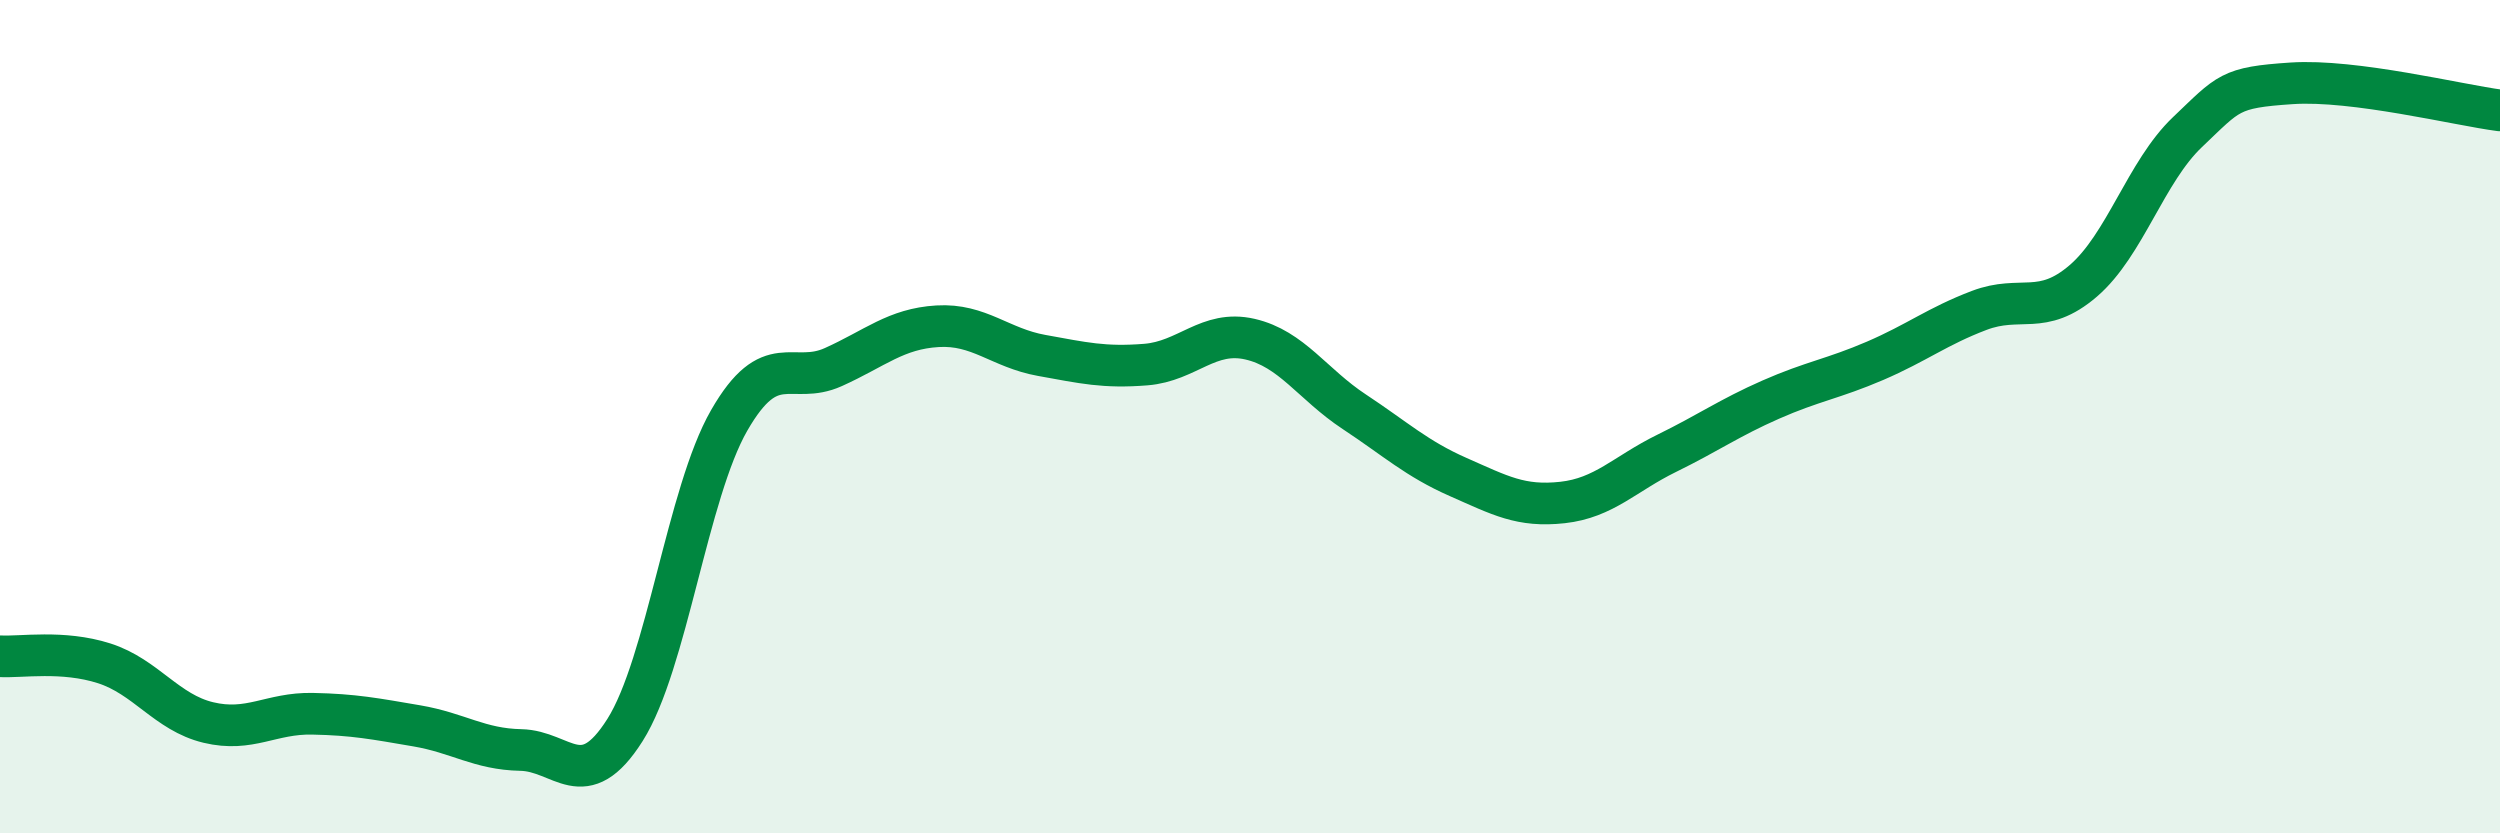 
    <svg width="60" height="20" viewBox="0 0 60 20" xmlns="http://www.w3.org/2000/svg">
      <path
        d="M 0,15.75 C 0.5,15.78 1.5,15.6 2.5,15.92 C 3.5,16.24 4,17.1 5,17.34 C 6,17.58 6.5,17.11 7.5,17.13 C 8.5,17.15 9,17.25 10,17.42 C 11,17.59 11.5,17.98 12.5,18 C 13.5,18.02 14,19.1 15,17.52 C 16,15.94 16.5,11.83 17.5,10.09 C 18.5,8.35 19,9.26 20,8.81 C 21,8.36 21.5,7.89 22.5,7.83 C 23.5,7.77 24,8.35 25,8.53 C 26,8.71 26.5,8.83 27.5,8.75 C 28.5,8.67 29,7.91 30,8.14 C 31,8.37 31.5,9.22 32.5,9.88 C 33.5,10.54 34,11.01 35,11.45 C 36,11.89 36.5,12.17 37.5,12.06 C 38.5,11.95 39,11.37 40,10.88 C 41,10.39 41.5,10.03 42.5,9.59 C 43.5,9.15 44,9.09 45,8.66 C 46,8.23 46.5,7.83 47.5,7.45 C 48.5,7.07 49,7.6 50,6.74 C 51,5.88 51.5,4.12 52.5,3.17 C 53.5,2.22 53.5,2.1 55,2 C 56.5,1.9 59,2.52 60,2.65L60 20L0 20Z"
        fill="#008740"
        opacity="0.1"
        stroke-linecap="round"
        stroke-linejoin="round"
      />
      <path
        d="M 0,15.75 C 0.5,15.78 1.5,15.6 2.5,15.92 C 3.5,16.24 4,17.1 5,17.34 C 6,17.58 6.5,17.11 7.5,17.13 C 8.5,17.15 9,17.25 10,17.42 C 11,17.59 11.5,17.98 12.5,18 C 13.5,18.02 14,19.1 15,17.52 C 16,15.94 16.5,11.83 17.5,10.09 C 18.5,8.35 19,9.26 20,8.81 C 21,8.36 21.5,7.89 22.5,7.83 C 23.5,7.77 24,8.35 25,8.53 C 26,8.71 26.5,8.83 27.5,8.75 C 28.5,8.67 29,7.91 30,8.14 C 31,8.37 31.5,9.22 32.5,9.88 C 33.5,10.54 34,11.01 35,11.45 C 36,11.89 36.5,12.17 37.5,12.06 C 38.5,11.95 39,11.37 40,10.88 C 41,10.39 41.5,10.03 42.5,9.59 C 43.5,9.15 44,9.09 45,8.66 C 46,8.23 46.5,7.83 47.5,7.45 C 48.5,7.07 49,7.6 50,6.74 C 51,5.88 51.5,4.12 52.5,3.17 C 53.5,2.22 53.5,2.1 55,2 C 56.5,1.9 59,2.52 60,2.65"
        stroke="#008740"
        stroke-width="1"
        fill="none"
        stroke-linecap="round"
        stroke-linejoin="round"
      />
    </svg>
  